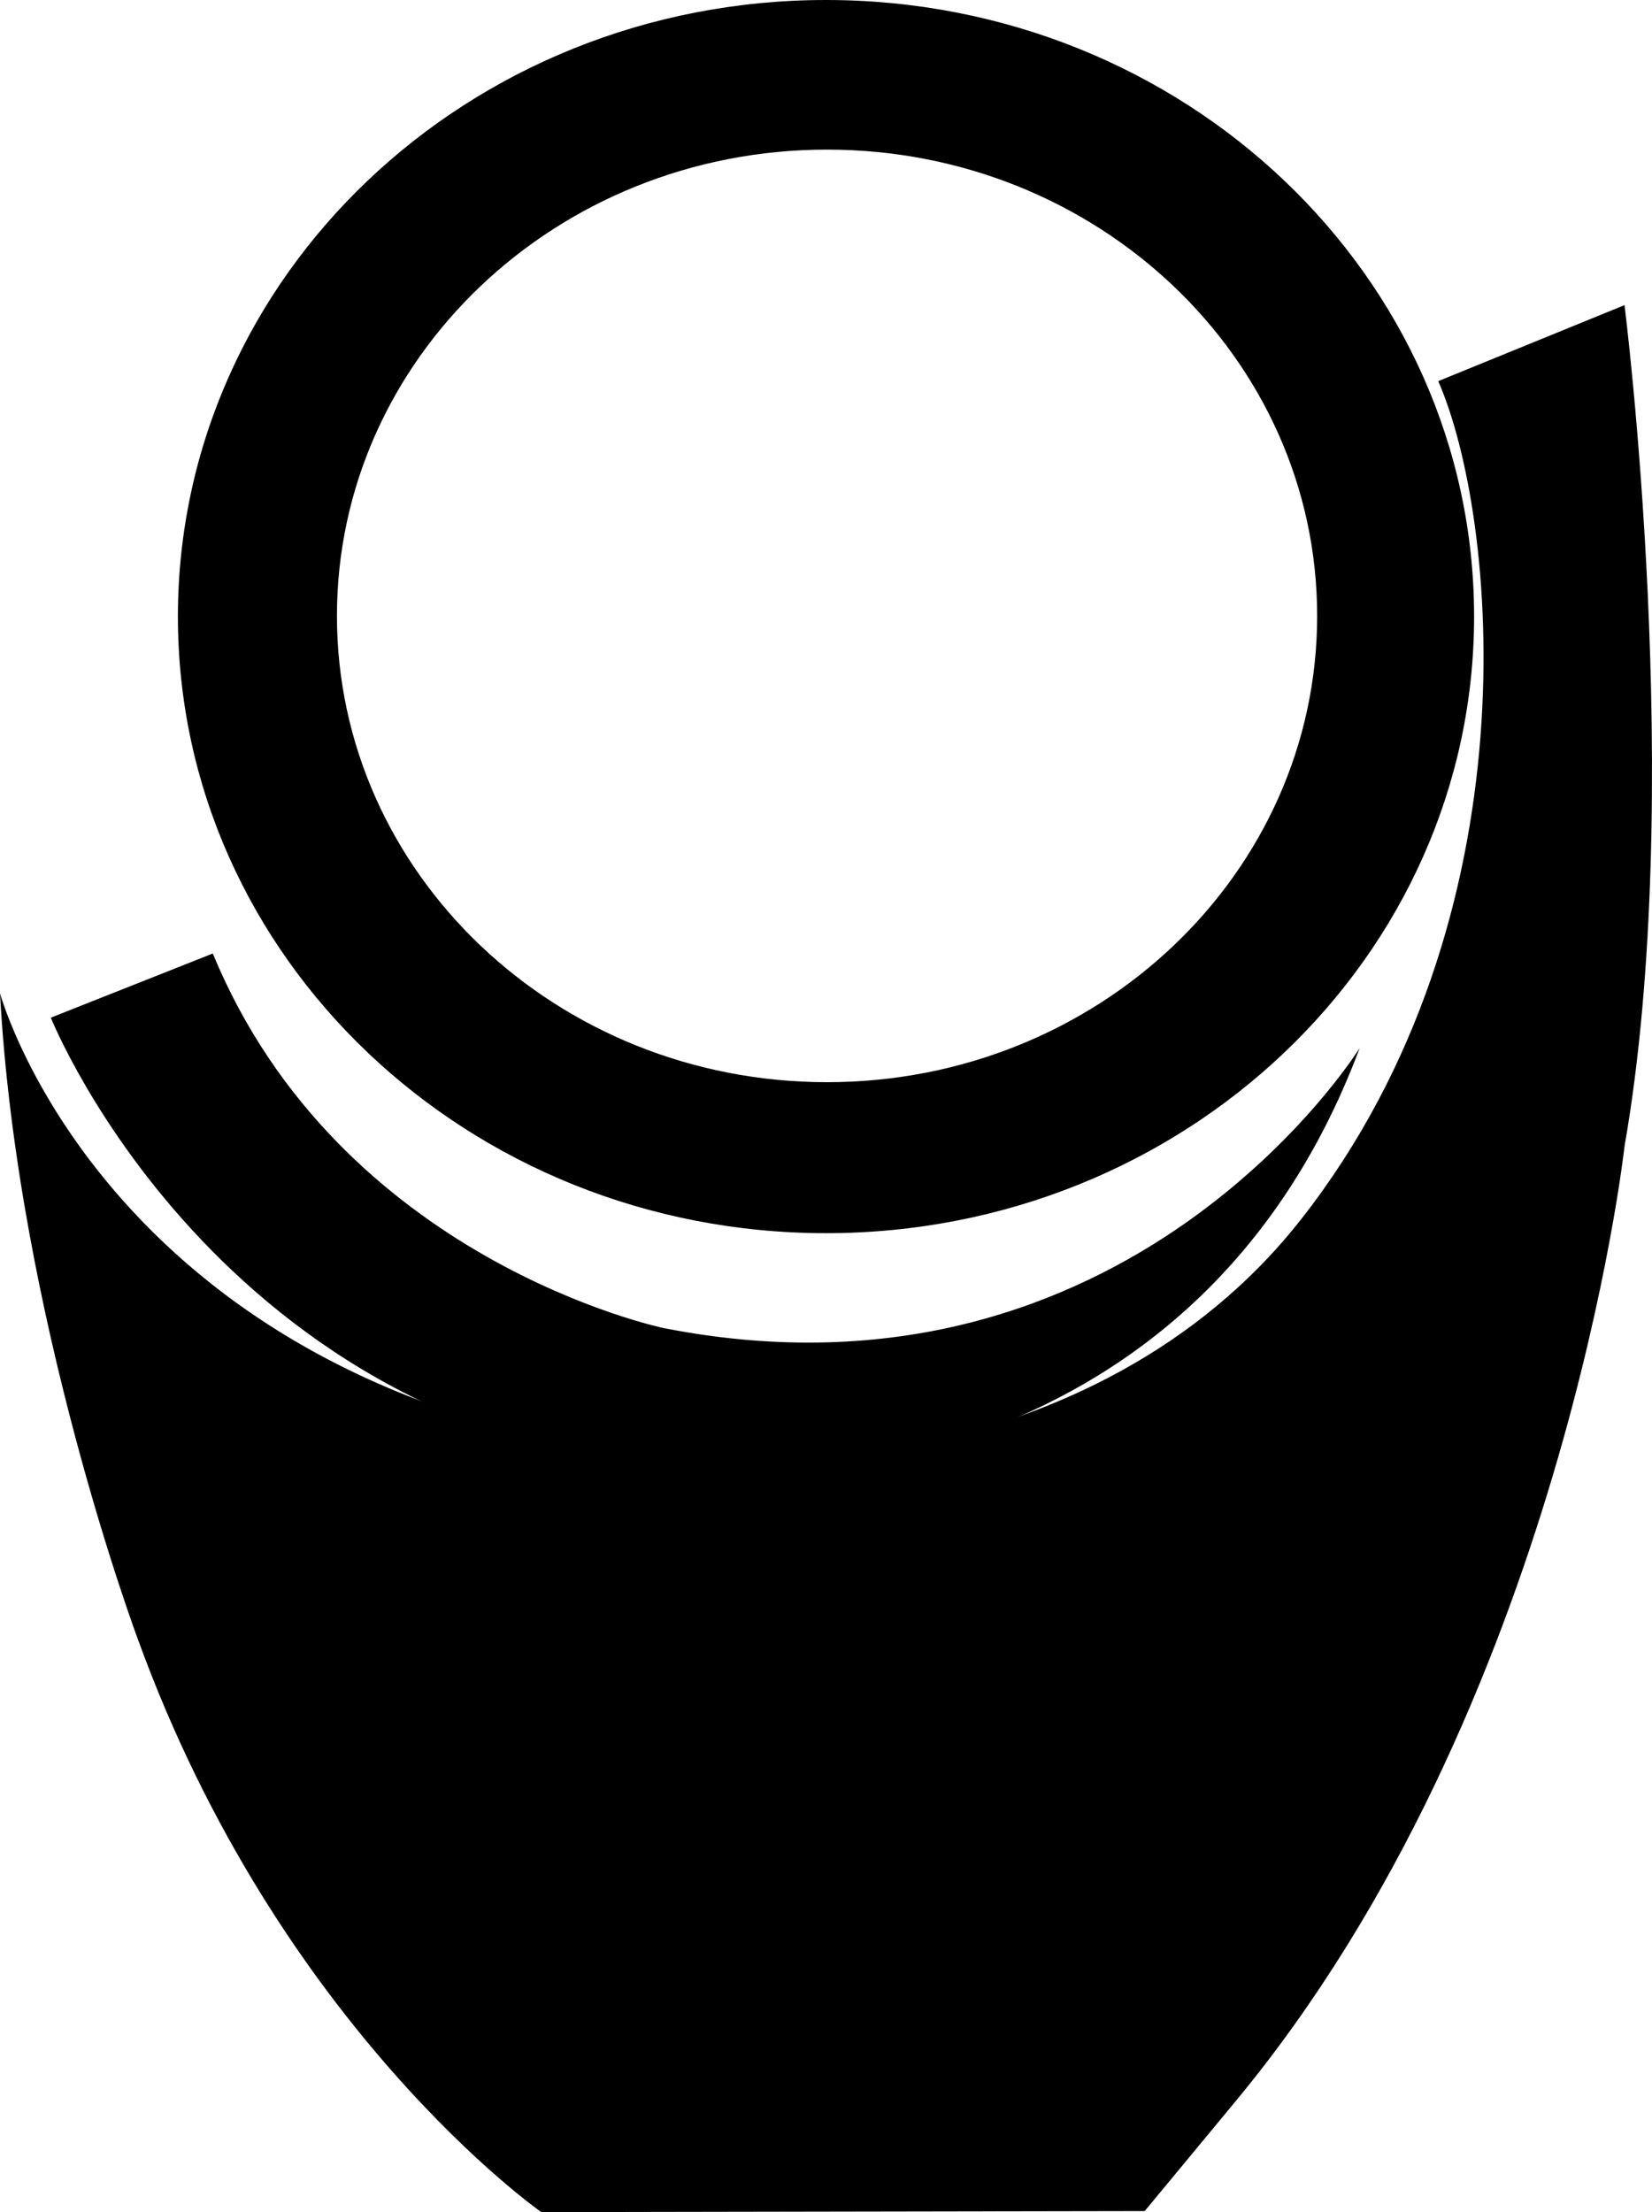 <svg width="130" height="174" viewBox="0 0 130 174" fill="none" xmlns="http://www.w3.org/2000/svg">
<path d="M113.177 29.98L127.837 24C127.837 24 132.703 62.336 127.837 90.174C127.837 90.174 122.971 134.216 97.26 165.248L90.079 173.918L42.593 174C42.593 174 21.975 159.586 10.859 128.965C10.859 128.965 1.387 103.681 0 78.126C0 78.126 9.121 111.618 56.398 115.093C56.398 115.093 85.818 117.146 102.487 95.781C120.966 72.101 117.813 40.529 113.177 29.976V29.98Z" fill="black"/>
<path d="M16.748 75L4 80.047C4 80.047 17.812 114.648 57.236 115.967C57.236 115.967 93.545 118.362 107 82.429C107 82.429 88.905 111.656 52.246 104.469C52.246 104.469 26.725 99.198 16.748 75.004V75Z" fill="black"/>
<path d="M65 0C36.831 0 14 21.712 14 48.5C14 75.288 36.831 97 65 97C93.169 97 116 75.288 116 48.5C116 21.712 93.165 0 65 0ZM65.082 85.123C43.783 85.123 26.515 68.701 26.515 48.446C26.515 28.19 43.783 11.768 65.082 11.768C86.382 11.768 103.65 28.19 103.65 48.446C103.65 68.701 86.382 85.123 65.082 85.123Z" fill="black"/>
</svg>
